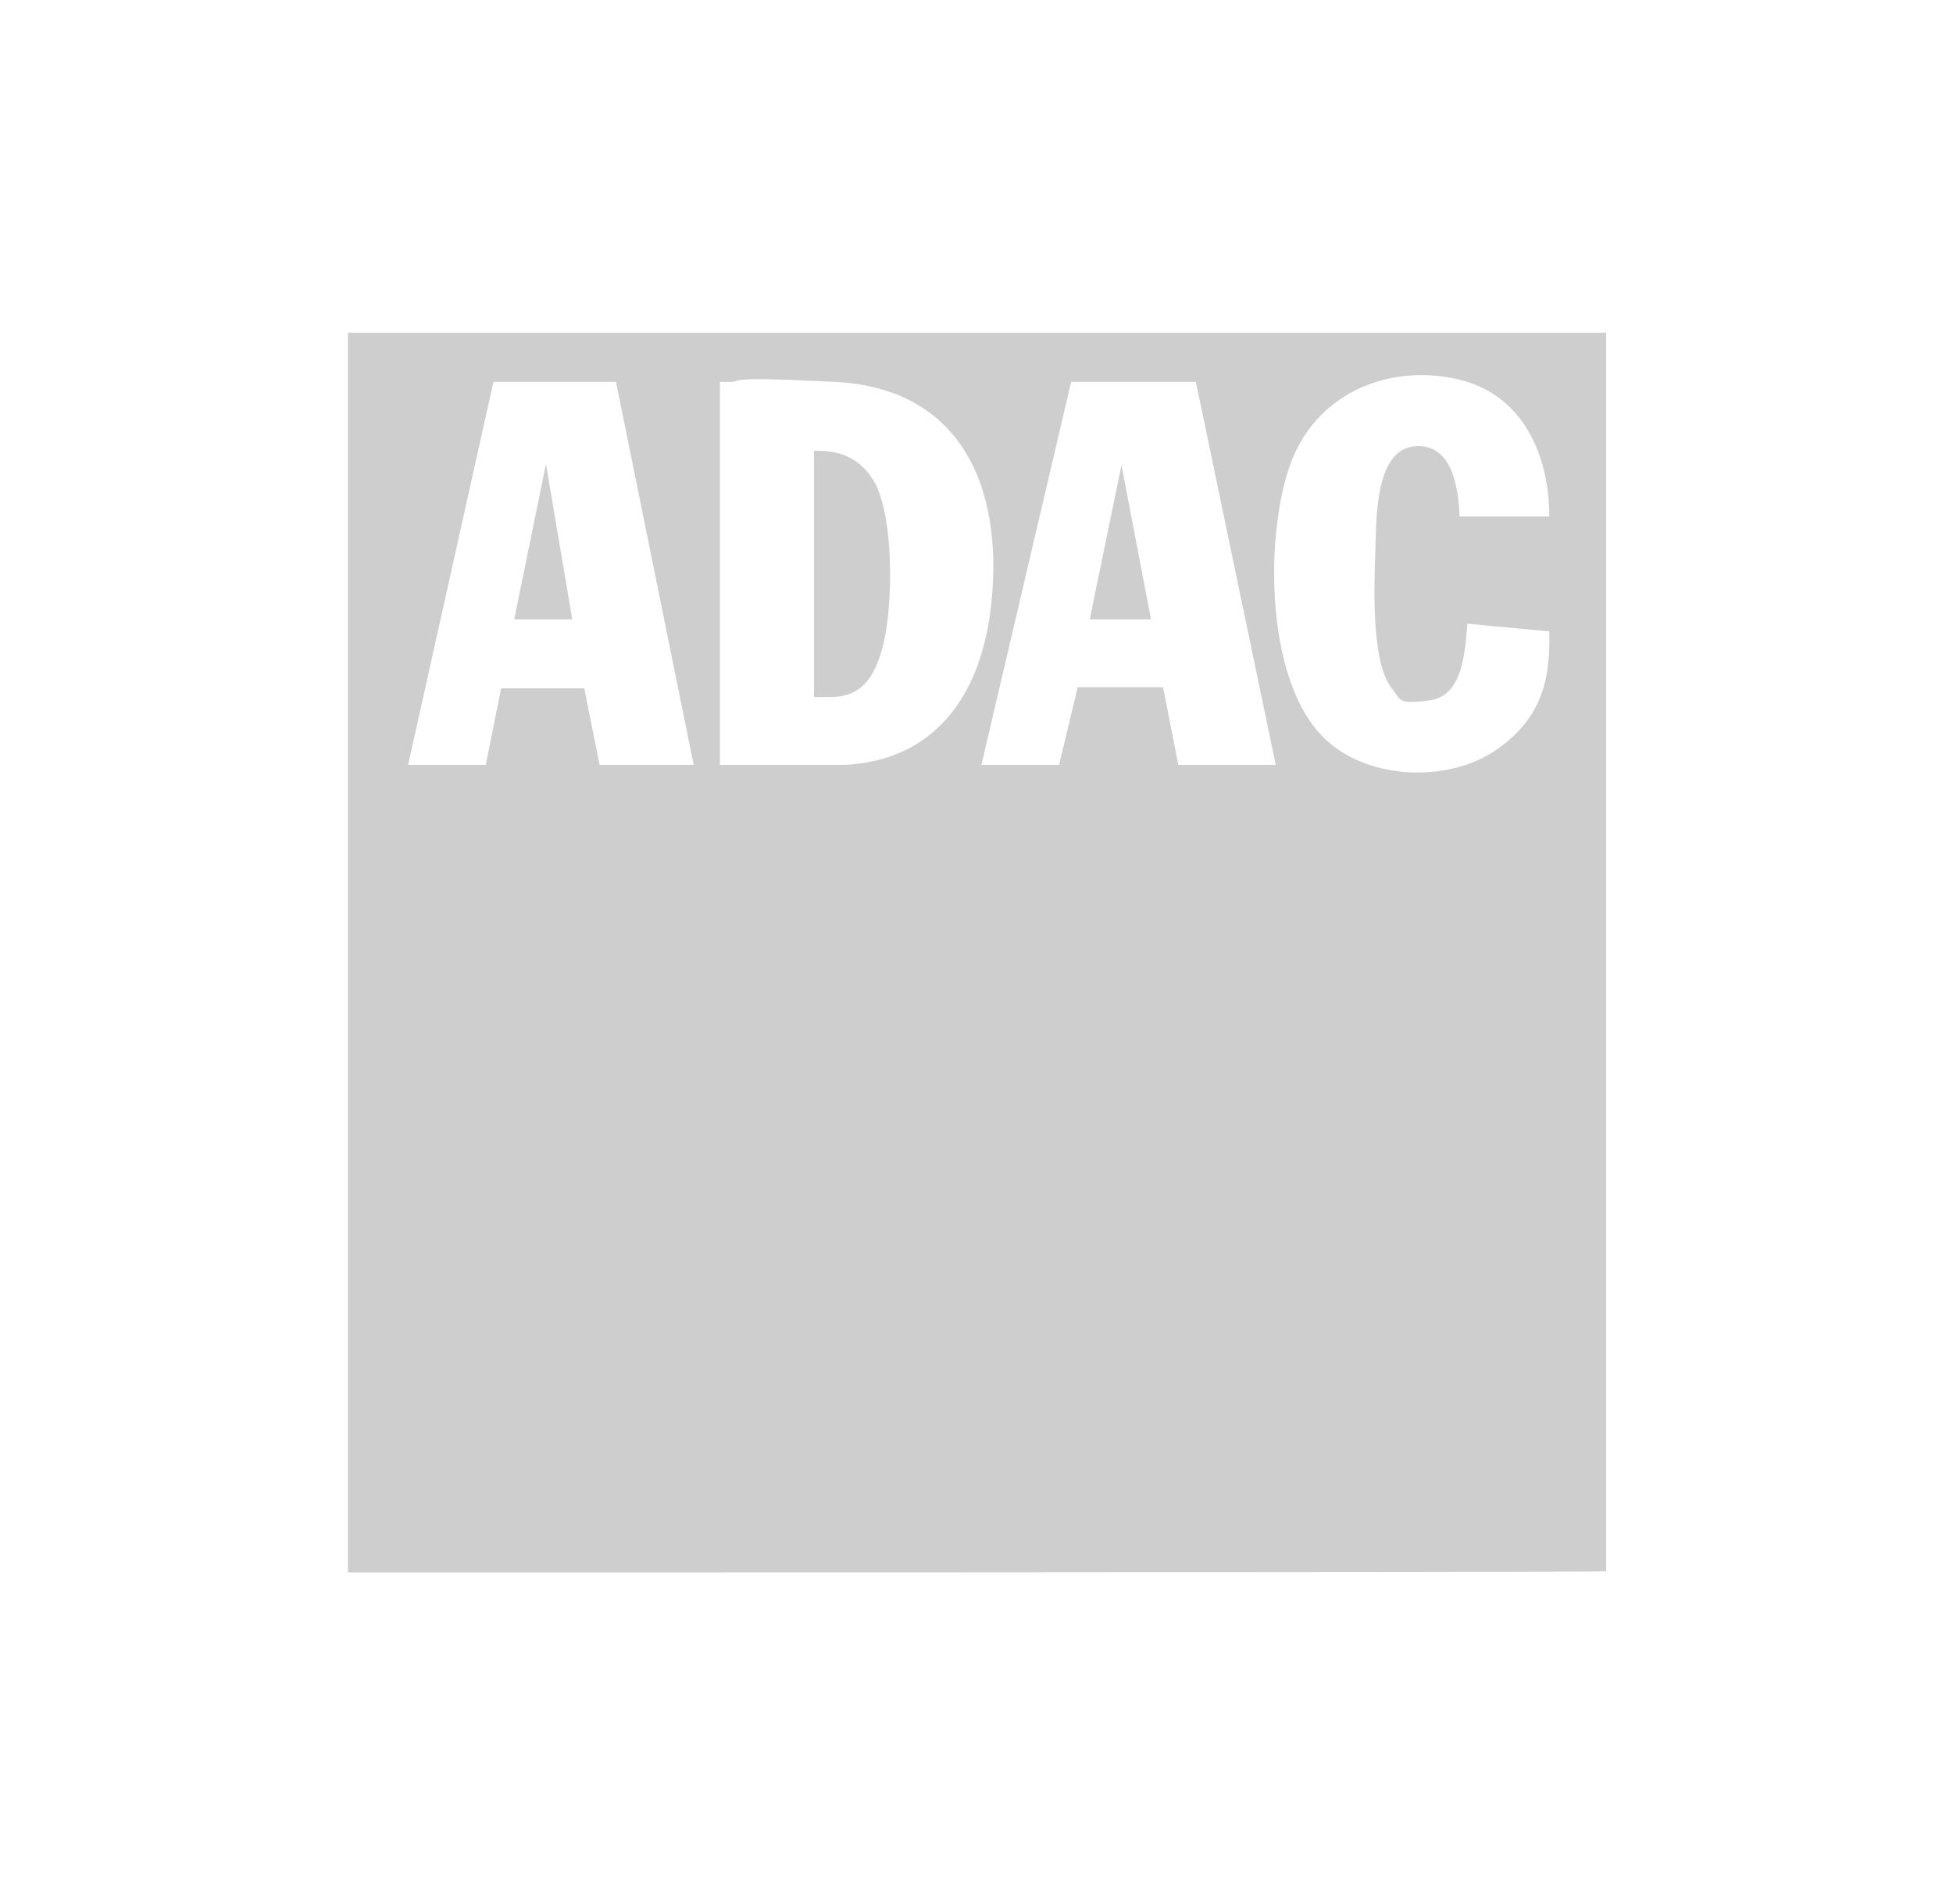 <?xml version="1.0" encoding="UTF-8"?>
<svg xmlns="http://www.w3.org/2000/svg" id="Layer_1" version="1.1" viewBox="0 0 178.5 174">
  <defs>
    <style>
      .st0 {
        fill: #cecece;
      }
    </style>
  </defs>
  <path class="st0" d="M31.8,143.6V30.4h115v113.2h-.1c0,.1-114.9.1-114.9.1ZM141.6,47.2c0-5.6-2.4-11.1-8.2-12.5s-12.2.7-15,6.6-3.2,21.1,3,26.5c4,3.5,11.1,3.7,15.4.7s4.9-6.7,4.8-10.8l-7.5-.7v.2c-.2,2.3-.4,6.4-3.4,6.8s-2.6,0-3.5-1.1c-1.9-2.4-1.6-9.4-1.5-12.5s0-9.2,3.5-9.6,4.1,3.7,4.2,6.4h8.1ZM37.3,69.9h7.1l1.4-7h7.6s1.4,7,1.4,7h8.6l-7.1-35h-11.2c0,0-7.8,35-7.8,35ZM65.7,69.9h11.5c8.2-.4,12.3-6.3,13.3-13.9,1.4-10.6-2.1-20.5-14.2-21.1s-7.1.1-10.5,0v35ZM89.6,69.9h7.2l1.7-7.1h7.8s1.4,7.1,1.4,7.1h8.9l-7.3-35h-11.4s-8.2,35-8.2,35Z"></path>
  <path class="st0" d="M74.4,63.7v-22.5c2.5-.1,4.4.8,5.6,3,1.7,3.3,1.6,10.9.8,14.4s-2.2,5.1-4.9,5.1h-1.5Z"></path>
  <polygon class="st0" points="105.2 56.6 99.6 56.6 102.5 42.5 105.2 56.6"></polygon>
  <polygon class="st0" points="52.3 56.6 47 56.6 49.9 42.4 52.3 56.6"></polygon>
</svg>
